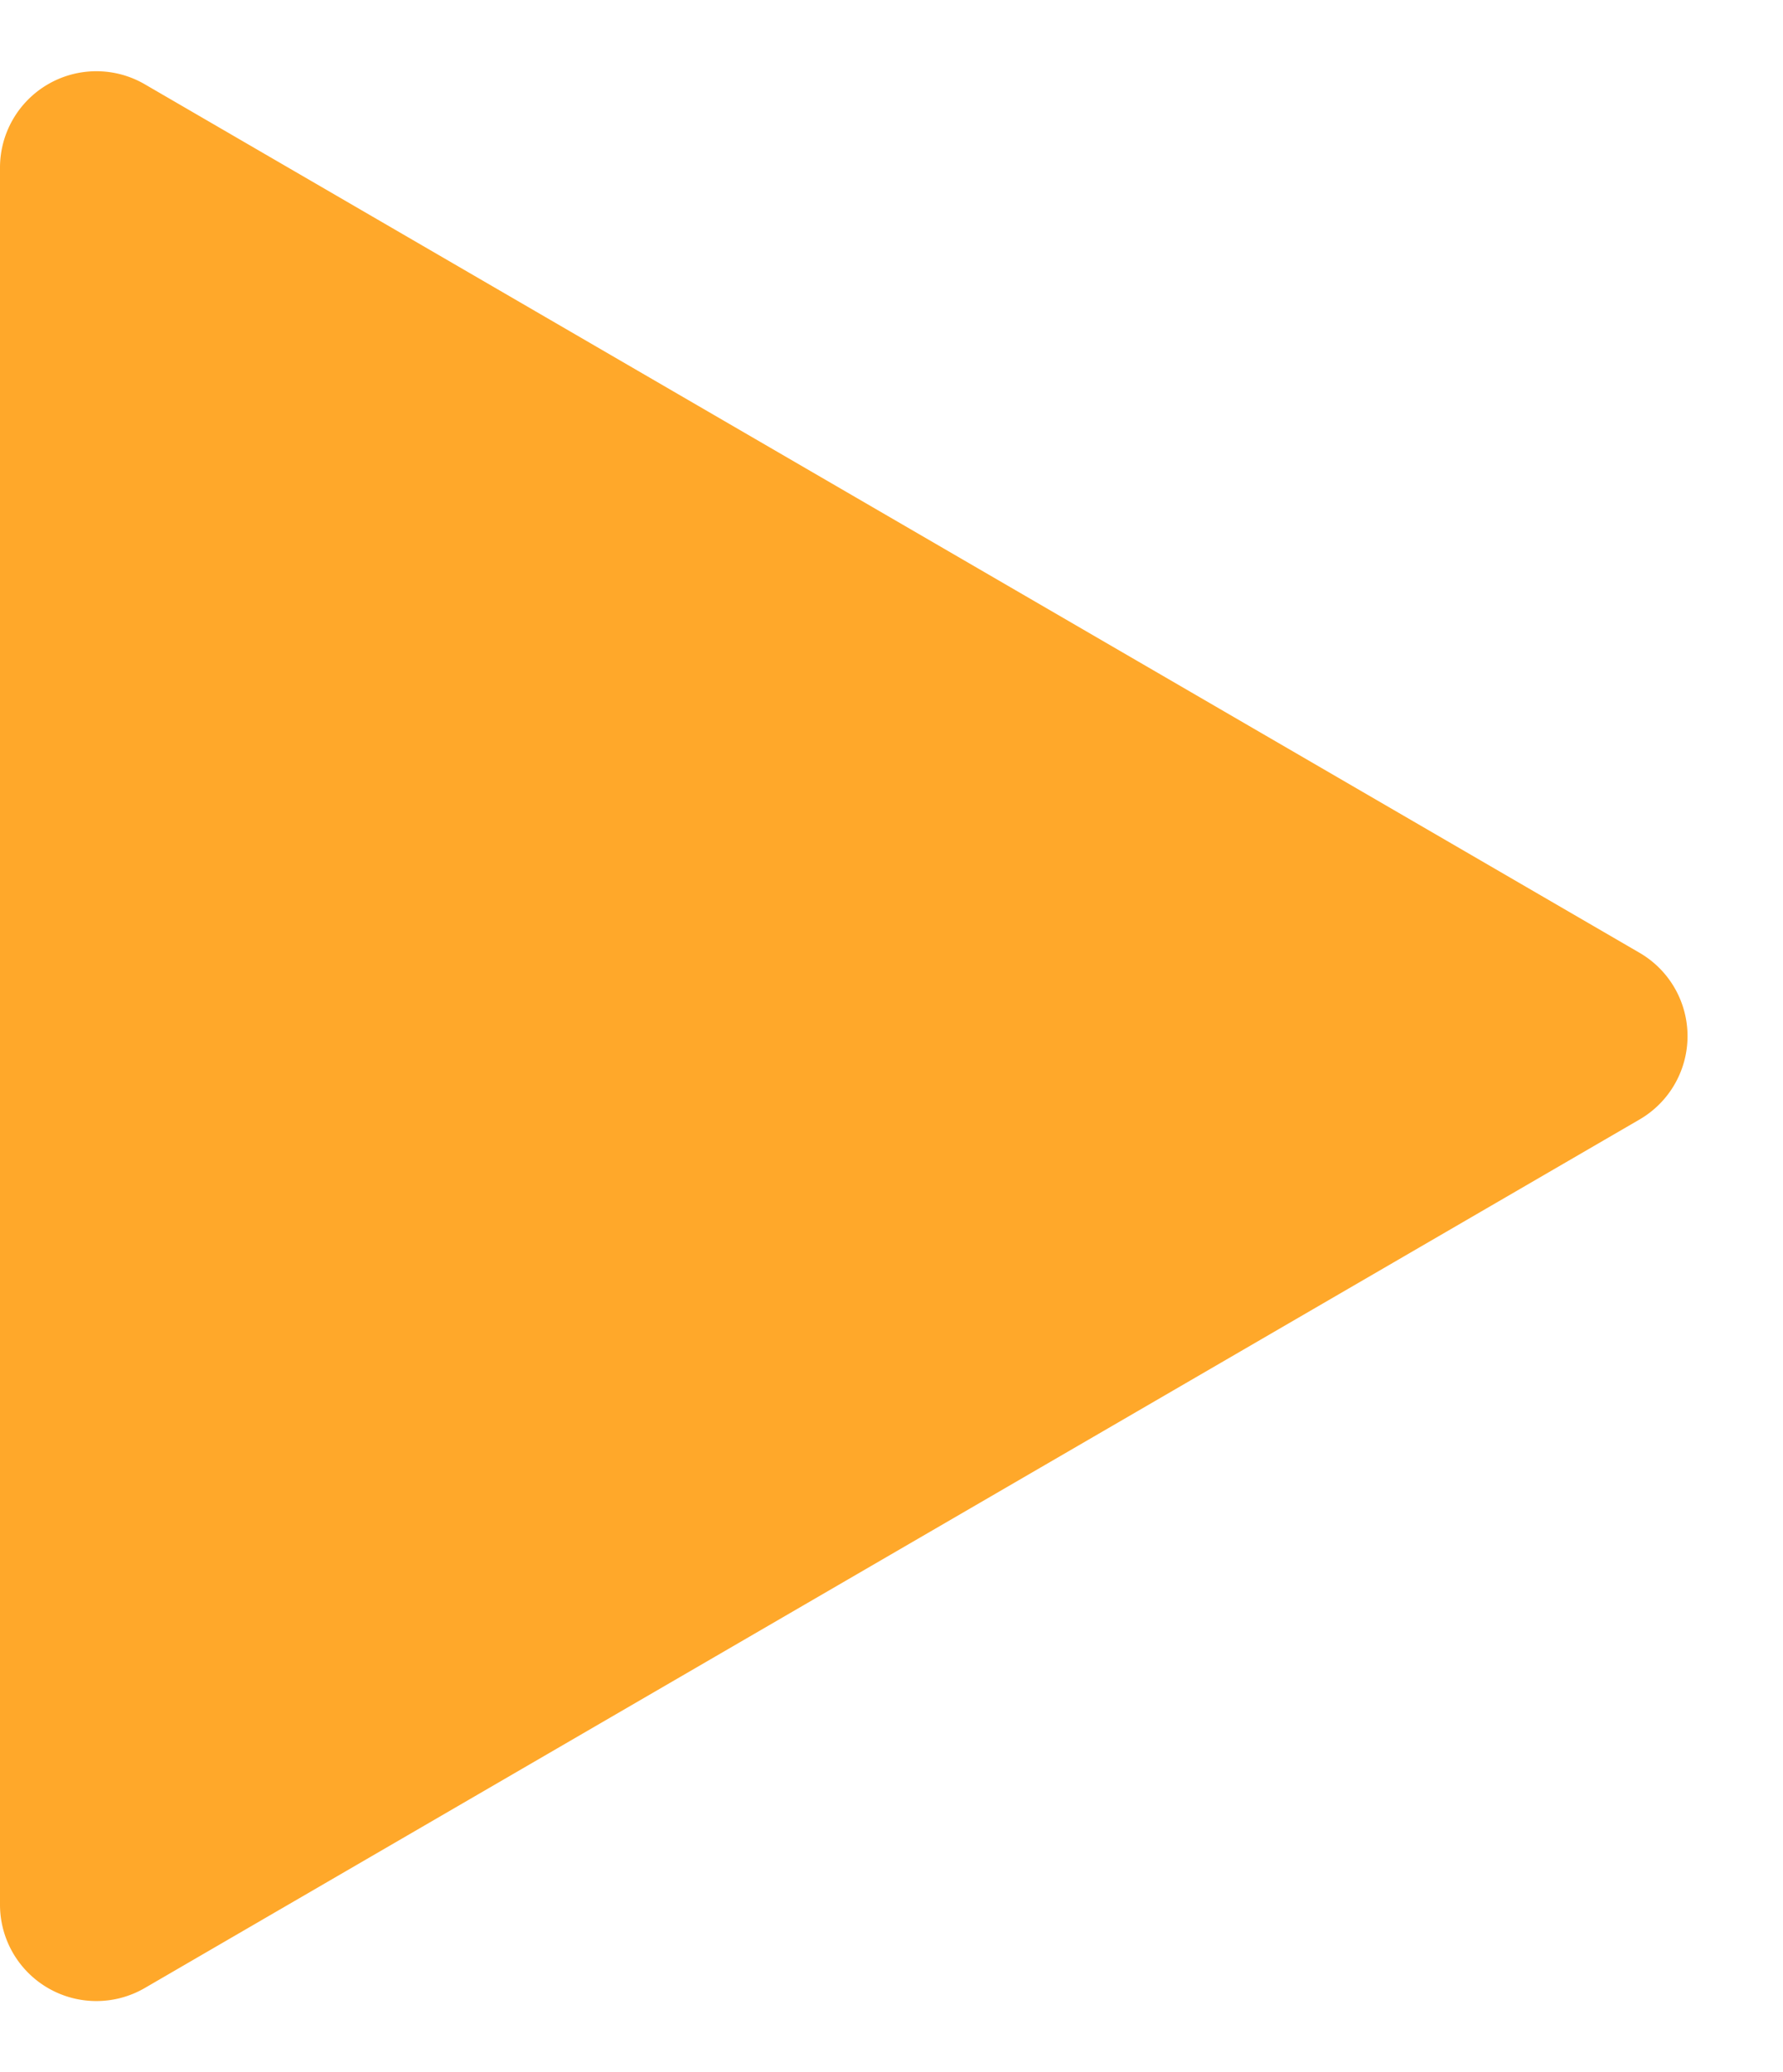 <svg xmlns="http://www.w3.org/2000/svg" width="37" height="43" viewBox="0 0 37 43">
  <path id="Polygon_2" data-name="Polygon 2" d="M19.771,2.976a2,2,0,0,1,3.458,0L41.254,34a2,2,0,0,1-1.729,3H3.475a2,2,0,0,1-1.729-3Z" transform="translate(37) rotate(90)" fill="#ffa82a"/>
</svg>
